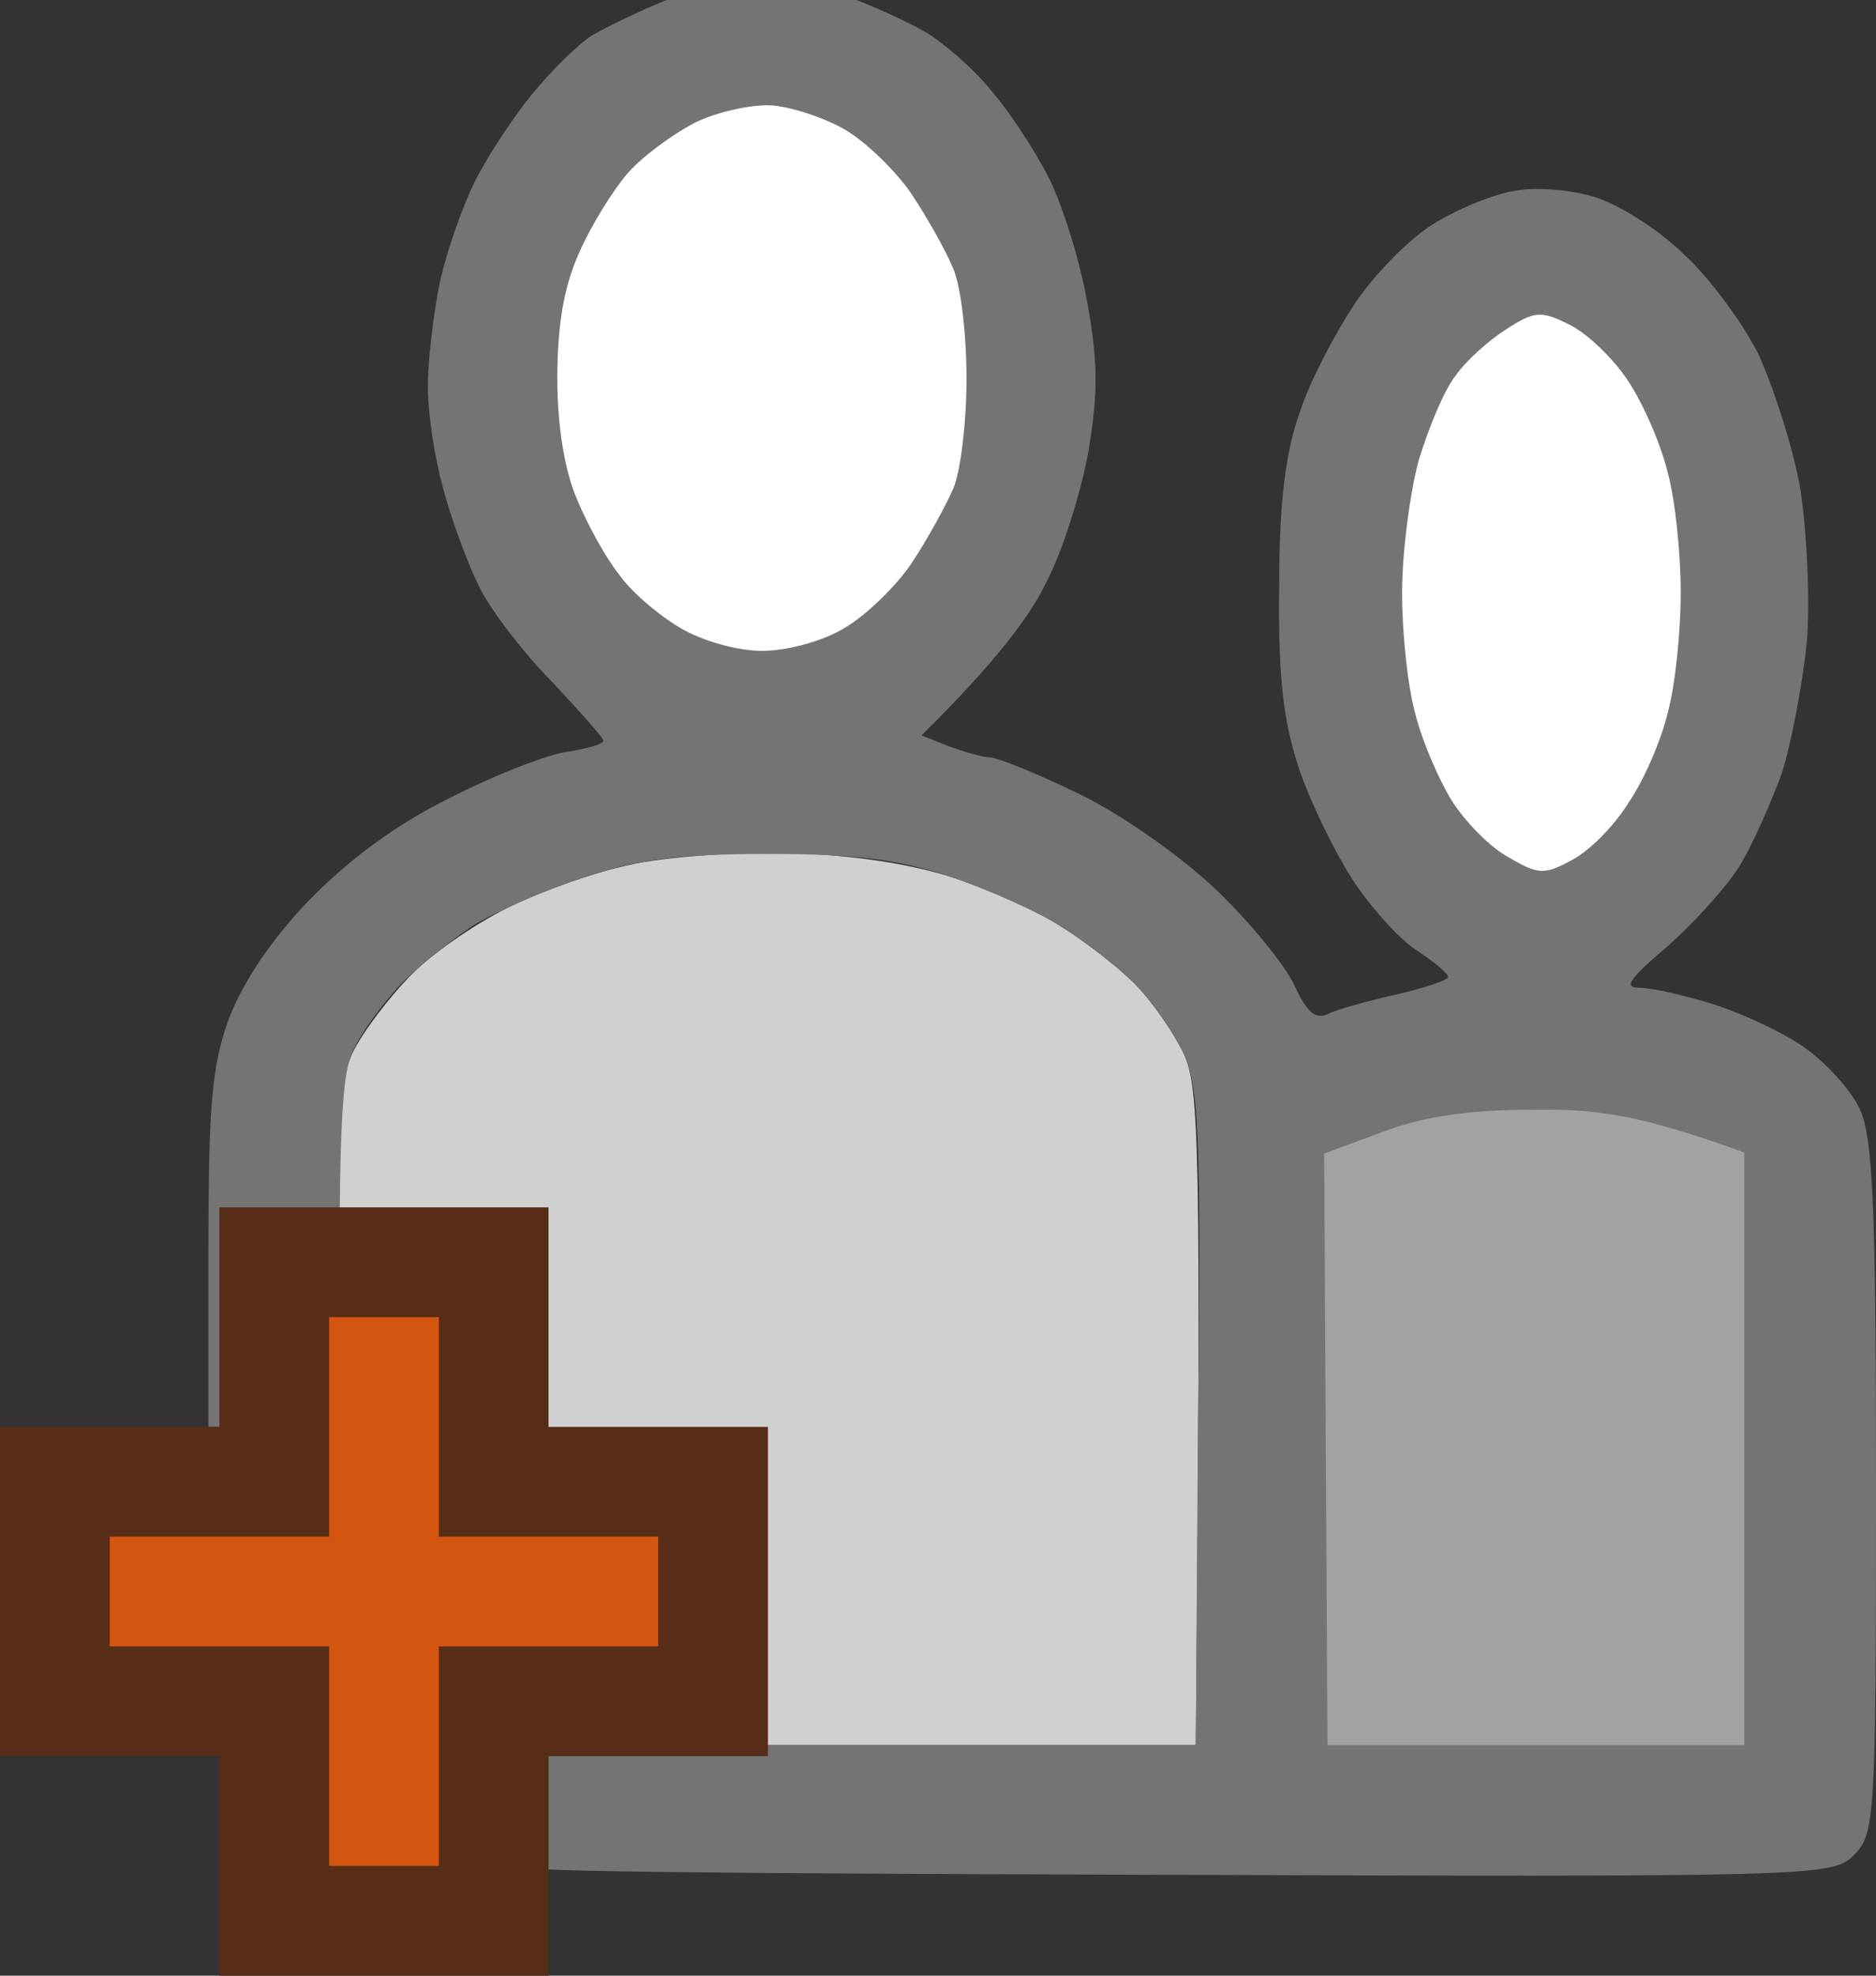 <svg version="1.2" xmlns="http://www.w3.org/2000/svg" viewBox="0 0 171 180" width="171" height="180">
	<rect x="0" y="0" width="171" height="180" fill="#333333" stroke="none"/>
	<title>New Project</title>
	<style>
		.s0 { fill: #d1d0d1 } 
		.s1 { fill: #747473 } 
		.s2 { fill: #a0a2a4 } 
		.s3 { fill: #572d18 } 
		.s4 { fill: #d35510 } 
		.s5 { fill: #ffffff } 
	</style>
	<g id="Layer 2">
		<path id="Path 0" class="s0" d="m57.4 78.8c-3 0.6-7.8 2.3-10.7 3.7-2.8 1.3-7 4.1-9.1 6.2-2.1 2.1-4.6 5.4-5.5 7.3-1.3 2.9-1.6 6.6-1.4 18.8l0.3 15.2h9v10h10v19h59c0.5-55.2 0.3-59.9-1.1-63-0.9-1.9-2.9-4.8-4.5-6.4-1.6-1.6-4.6-3.9-6.7-5.2-2-1.3-6.4-3.3-9.7-4.4-3.9-1.3-9.3-2.1-15.1-2.3-5-0.1-11.6 0.4-14.5 1.1z"/>
		<path id="Path 2" class="s1" d="m61-0.1c-2.5 1-5.6 2.5-7 3.3-1.4 0.9-3.9 3.4-5.6 5.5-1.7 2.1-4 5.6-5.1 7.8-1.1 2.2-2.6 6.4-3.2 9.2-0.6 2.9-1.1 7.2-1.1 9.5 0 2.4 0.6 6.5 1.4 9.3 0.7 2.7 2.2 6.8 3.3 9 1.1 2.2 4.1 6.1 6.7 8.7 2.5 2.7 4.6 5 4.6 5.3 0 0.3-1.5 0.7-3.3 1-1.7 0.2-6.6 2.1-10.7 4.2-4.9 2.4-9.3 5.7-12.8 9.3-3.4 3.5-6 7.4-7.3 10.7-1.6 4.4-1.9 7.9-1.9 21.3v16h12c-0.2-28 0.1-32.2 1.3-34.5 0.8-1.7 2.8-4.3 4.3-5.9 1.6-1.6 4.5-3.9 6.4-5.2 1.9-1.2 6.4-3.2 10-4.4 5-1.7 8.9-2.2 17-2.2 8 0 12 0.5 16.7 2.1 3.5 1.2 8 3.2 10 4.5 2.1 1.3 5.1 3.6 6.7 5.2 1.6 1.6 3.6 4.5 4.5 6.4 1.4 3.1 1.6 7.8 1.3 33.3l-0.2 29.7h-59v11c-8.1 0.5 18.2 0.7 53.2 0.8 62.6 0.2 63.8 0.2 65.8-1.8 1.9-1.9 2-3.3 2-33.5 0-26-0.3-32-1.5-34.5-0.8-1.7-3-4.1-4.8-5.4-1.7-1.3-5.5-3.1-8.2-4-2.8-0.9-5.9-1.6-7-1.6-1.6 0-1-0.8 2.4-3.7 2.4-2.1 5.4-5.4 6.6-7.3 1.2-1.9 2.9-5.8 3.9-8.5 0.9-2.8 1.9-8.2 2.3-12 0.3-4 0-10-0.6-14-0.7-3.9-2.5-9.4-3.9-12.4-1.5-2.9-4.6-7.1-7-9.2-2.3-2.2-5.9-4.4-8-5-2-0.6-5.3-0.9-7.2-0.5-1.9 0.3-5.3 1.7-7.5 3.1-2.2 1.4-5.4 4.7-7.1 7.3-1.7 2.6-4 6.9-4.9 9.7-1.3 3.6-1.9 8.1-1.9 16-0.1 8.3 0.4 12.3 1.8 16.5 1 3 3.2 7.5 4.8 10 1.6 2.5 4.2 5.4 5.8 6.5 1.7 1.1 3 2.2 3 2.5 0 0.3-2.1 1-4.7 1.6-2.7 0.6-5.5 1.4-6.3 1.8-1.1 0.5-1.9-0.2-3-2.6-0.8-1.8-4-5.7-7-8.6-3.1-3-8.6-6.9-12.5-8.8-3.9-1.9-7.6-3.4-8.3-3.4-0.6 0-2.3-0.5-3.7-1l-2.5-1c6.7-6.6 9.9-10.9 11.3-13.8 1.5-2.8 3.2-8.2 3.9-12 0.9-5.3 0.9-8.2-0.1-13.7-0.7-3.9-2.3-9-3.6-11.5-1.3-2.5-3.6-6-5.2-7.8-1.5-1.9-4.2-4.2-5.8-5.2-1.7-1-5-2.5-7.5-3.4-2.5-0.9-6.1-1.5-8-1.5-1.9 0.1-5.5 0.9-8 1.8z"/>
		<path id="Path 3" class="s2" d="m126.1 103.1l-5.4 2 0.3 53.9h38v-54c-9.4-3.4-13.4-4-19.3-3.9-5.7 0-9.9 0.6-13.6 2z"/>
		<g id="Layer 3">
			<path id="Path 0" class="s3" d="m20 120v10h-20v30h20v20h30v-20h20v-30h-20v-20h-30z"/>
			<path id="Path 1" class="s4" d="m30 130v10h-20v10h20v20h10v-20h20v-10h-20v-20h-10z"/>
		</g>
		<path id="Path 5" class="s5" d="m63.3 11.2c-2.1 1.1-4.8 3.1-6.1 4.6-1.3 1.5-3.3 4.7-4.4 7.2-1.4 3.1-2 6.6-2 11.5 0 4.4 0.7 8.5 1.8 11 0.9 2.2 2.6 5.3 3.8 6.8 1.1 1.6 3.7 3.8 5.6 4.9 2 1.2 5.2 2.1 7.5 2.1 2.2 0 5.6-0.9 7.5-2.1 1.9-1.1 4.7-3.8 6.1-5.9 1.4-2.1 3.1-5.2 3.8-6.8 0.7-1.7 1.2-6.2 1.2-10 0-3.9-0.5-8.4-1.2-10-0.7-1.7-2.4-4.7-3.8-6.8-1.4-2.1-4.2-4.8-6.1-5.9-1.9-1.1-5-2.1-6.7-2.2-1.8-0.1-5 0.6-7 1.6zm74 18.8c-1.6 1-3.7 2.9-4.6 4.2-1 1.2-2.5 4.8-3.4 7.8-0.8 3-1.5 8.4-1.5 12 0 3.6 0.5 8.5 1.2 11 0.6 2.5 2.2 6.1 3.3 7.9 1.2 1.9 3.5 4.3 5.2 5.2 2.7 1.6 3.3 1.6 5.7 0.3 1.6-0.8 3.9-3.1 5.2-5.2 1.4-2 3-5.7 3.6-8.2 0.7-2.5 1.2-7.4 1.2-11 0-3.6-0.5-8.5-1.2-11-0.6-2.5-2.2-6.2-3.6-8.3-1.3-2-3.7-4.3-5.3-5.1-2.6-1.3-3.2-1.3-5.8 0.4z"/>
	</g>
</svg>